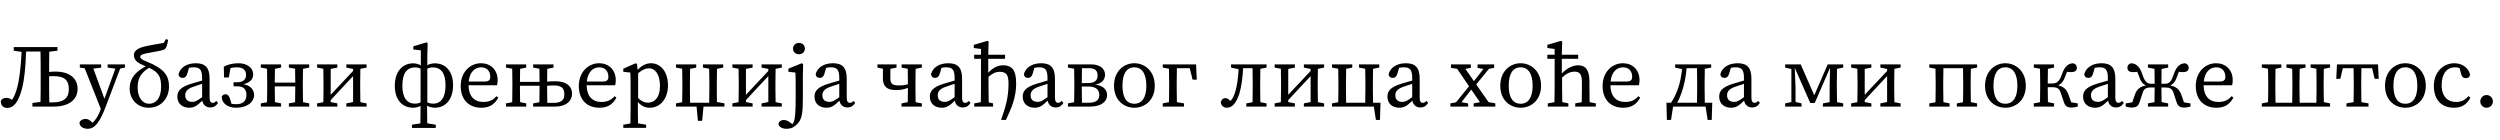 <?xml version="1.0"?>
<svg version="1.1" xmlns="http://www.w3.org/2000/svg" width="1125.906px" height="63px"><path fill="#000000" d="M3.32,48.6c-1.68,0-2.96-0.88-2.96-3.08c0.48-1.08,1.28-1.44,2.48-1.44c1,0,1.72,0.32,2.56,0.92c0.92-1.32,1.68-3.12,2.28-5.36c1.16-4.28,1.68-9.36,2.04-16.28l-3.52-0.52l0-1.64l19.68,0l0,1.64l-3.68,0.44c-0.08,3-0.08,6.08-0.08,9.12c0.96-0.08,1.88-0.16,2.76-0.16c6.8,0,10.08,3.28,10.08,7.84c0,3.72-2.64,7.92-10.84,7.92l-9.52,0l0-1.64l3.64-0.44c0.08-3.36,0.08-6.84,0.08-10.32l0-1.96c0-3.44,0-6.96-0.08-10.44l-6.48,0c-0.28,7.56-0.8,12.76-1.92,16.96c-1.6,5.96-3.8,8.44-6.52,8.44z M22.12,35.6c0,3.48,0,7,0.08,10.52l1.44,0c5.32,0,7.36-2.2,7.36-5.92c0-3.84-1.64-5.92-7-5.92c-0.68,0-1.32,0.04-1.88,0.08l0,1.24z M48.476,30.44l0-1.44l7.8,0l0,1.44l-2.16,0.44l-6.44,17c-2.68,7.08-4.92,10.12-8.2,10.12c-2,0-3.68-1.12-3.68-2.68c0.28-1.16,1.44-1.76,2.68-1.76c1.04,0,1.88,0.4,2.96,1.52l0.2,0.2c1.68-1.44,2.84-3.6,3.6-5.76l0.16-0.48l-7.24-18.28l-2.2-0.32l0-1.44l9.6,0l0,1.48l-3.52,0.4l5,13.6l2.56-7.04l2.36-6.52z M66.952,48.52c-4.68,0-8.56-3.36-8.56-8.72c0-4.4,2.6-7.52,7.24-9.92c-3.24-1.4-5.32-2.36-5.32-5.08c0-0.8,0.2-1.4,0.96-2.12c1.76-1.76,6.32-2.24,12.48-3.36l0.96-1.72l1.04,0.36c-0.32,1.76-0.76,3.44-1.4,4.08c-1.12,1.16-9.76,1.68-10.92,2.88c-0.2,0.2-0.28,0.48-0.28,0.72c0,1.16,2.8,2,5.6,3.28c5.52,2.72,7.36,5.48,7.36,10.04c0,5.4-3.64,9.56-9.16,9.56z M61.992,39.44c0,4.48,2.16,7.28,5.16,7.28s5.4-2.4,5.4-7.6c0-4.64-1.08-6.56-5.44-8.6c-3.84,2.44-5.12,4.88-5.12,8.92z M94.708,48.4c-1.92,0-3.28-1.2-3.6-3.08c-2.2,2.16-3.52,3.2-5.88,3.2c-2.92,0-5.36-1.68-5.36-5c0-2.28,1.08-4.32,6.64-5.92c1.52-0.44,3-0.88,4.52-1.32l0-1.12c0-3.88-1.12-4.84-3.76-4.84c-0.6,0-1.32,0.04-2.16,0.24l-0.76,2.6c-0.36,1.24-1,1.92-2.08,1.92c-1.12,0-1.76-0.6-1.88-1.64c0.76-3.04,3.72-4.96,7.8-4.96c4.2,0,6.2,1.92,6.2,6.96l0,8.52c0,1.72,0.56,2.36,1.44,2.36c0.68,0,1.12-0.36,1.56-0.88l0.8,0.88c-0.96,1.56-2.08,2.08-3.48,2.08z M83.428,42.96c0,2.08,1.36,2.92,3.2,2.92c1.2,0,2-0.36,4.4-2.12l0-6c-1.24,0.4-2.44,0.8-3.64,1.2c-3.64,1.16-3.96,2.76-3.96,4z M106.344,48.52c-3.72,0-6.48-1.92-6.48-4.96c0.36-0.8,1-1.12,1.8-1.12c0.88,0,1.6,0.88,1.92,2.08l0.68,2.24c0.68,0.12,1.44,0.16,2.28,0.16c2.6,0,4.44-1.32,4.44-4.12c0-2.12-0.92-3.92-3.92-3.92l-1.88,0l0-1.84l1.6,0c2.76,0,4.04-1.28,4.04-3.32c0-2.32-1.6-3.4-4.04-3.4c-1.16,0-2.16,0.12-3,0.4l-0.72,4.16l-2.16,0l-0.12-4.84c1.6-0.96,4.12-1.56,6.64-1.56c3.88,0,6.6,2.12,6.6,4.96c0,2.28-1.44,3.8-4.36,4.48c3.12,0.6,4.76,2.4,4.76,4.92c0,3.08-3,5.68-8.08,5.68z M130.1,30.44l0-1.44l9.16,0l0,1.44l-2.8,0.56c-0.04,2-0.08,4.6-0.08,6.4l0,2.2c0,1.84,0.04,4.4,0.08,6.4l2.8,0.56l0,1.44l-9.16,0l0-1.44l2.8-0.52c0.04-1.96,0.08-4.64,0.08-7.12l-9.24,0c0,2.48,0.04,5.12,0.08,7.08l2.76,0.56l0,1.44l-9.12,0l0-1.44l2.8-0.52c0.04-2,0.08-4.6,0.08-6.44l0-2.2c0-1.8-0.04-4.44-0.08-6.44l-2.8-0.52l0-1.44l9.12,0l0,1.44l-2.76,0.56c-0.04,1.92-0.08,4.4-0.08,6.2l9.24,0c0-1.84-0.04-4.32-0.08-6.24z M155.976,30.44l0-1.44l9.12,0l0,1.44l-2.8,0.56c-0.04,2-0.08,4.6-0.08,6.4l0,2.2c0,1.84,0.04,4.44,0.08,6.4l2.8,0.56l0,1.44l-9.12,0l0-1.44l3.04-0.6l0-11.68l-4.36,4.64l-5.72,6.16l0,0.88l3,0.6l0,1.44l-9.12,0l0-1.44l2.8-0.56c0.04-1.96,0.08-4.56,0.08-6.4l0-2.2c0-1.8-0.04-4.44-0.08-6.44l-2.8-0.52l0-1.44l9.12,0l0,1.44l-3,0.6l0,11.64l10.08-10.72l0-0.92z  M186.048,48.52c-4.8,0-8.24-3.48-8.24-9.88c0-6.44,3.48-10.12,8.24-10.12c1.36,0,2.56,0.4,3.48,0.92l0-6.76l-3.4-0.4l0-1.4l5.92-1.8l0.56,0.32l-0.16,5.68l0,4.28c0.92-0.48,2.08-0.84,3.36-0.84c4.8,0,8.24,3.44,8.24,9.88s-3.44,10.12-8.24,10.12c-1.36,0-2.56-0.44-3.48-0.92c0,3.2,0.04,5.72,0.08,7.92l3.84,0.64l0,1.44l-10.72,0l0-1.44l3.8-0.6c0.04-2.24,0.08-4.72,0.08-7.88c-0.88,0.48-2.04,0.84-3.36,0.84z M181.208,38.6c0,5.4,2.08,8.08,5.68,8.08c1,0,1.8-0.2,2.52-0.56l0-15.24c-0.72-0.32-1.52-0.52-2.52-0.52c-3.6,0-5.68,2.64-5.68,8.24z M195.008,30.36c-1,0-1.84,0.2-2.56,0.56l0,15.2c0.72,0.32,1.56,0.56,2.56,0.56c3.6,0,5.64-2.68,5.64-8.28c0-5.4-2.04-8.04-5.64-8.04z M216.644,30.32c-2.48,0-5.08,1.76-5.56,6.4l7.12,0c2.16,0,2.6-0.92,2.6-2.08c0-2.76-1.6-4.32-4.16-4.32z M216.764,48.52c-5.64,0-9.28-3.64-9.28-9.8s4.16-10.24,9.16-10.24c4.2,0,7.48,2.84,7.48,7.68c0,0.92-0.12,1.72-0.28,2.24l-12.84,0c0.08,4.92,2.56,7.52,6.68,7.52c2.48,0,4.32-0.76,5.92-2.6l0.84,0.68c-1.64,2.76-3.6,4.52-7.68,4.52z M246.4,39.6c0,1.92,0.04,4.72,0.08,6.72l3.04,0c3.08,0,4.64-1.16,4.64-3.8c0-2.88-1.32-4.04-4.68-4.04c-0.96,0-2.04,0.04-3.08,0.12l0,1z M240.12,30.44l0-1.44l9.16,0l0,1.44l-2.8,0.56c-0.04,1.76-0.08,4-0.08,5.76c1.32-0.12,2.72-0.16,3.92-0.16c5,0,7.32,2.48,7.32,5.56c0,3.2-2.52,5.84-7.6,5.84l-9.92,0l0-1.44l2.8-0.52c0.04-2,0.08-4.6,0.08-6.44l0-1l-8.84,0l0,1c0,1.84,0.04,4.4,0.08,6.4l2.76,0.56l0,1.44l-9.12,0l0-1.44l2.8-0.52c0.04-2,0.08-4.6,0.08-6.44l0-2.2c0-1.8-0.04-4.44-0.08-6.44l-2.8-0.52l0-1.44l9.12,0l0,1.44l-2.76,0.56c-0.04,1.8-0.08,4.12-0.08,5.88l8.84,0c0-1.76-0.04-4.08-0.08-5.92z M269.836,30.32c-2.48,0-5.08,1.76-5.56,6.4l7.12,0c2.16,0,2.6-0.92,2.6-2.08c0-2.76-1.6-4.32-4.16-4.32z M269.956,48.52c-5.64,0-9.28-3.64-9.28-9.8s4.16-10.24,9.16-10.24c4.2,0,7.48,2.84,7.48,7.68c0,0.92-0.12,1.72-0.28,2.24l-12.84,0c0.08,4.92,2.56,7.52,6.68,7.52c2.48,0,4.32-0.76,5.92-2.6l0.84,0.68c-1.64,2.76-3.6,4.52-7.68,4.52z M280.712,57.6l0-1.44l3.2-0.56c0.04-2.16,0.08-4.36,0.08-6.48l0-11.44c0-2.2-0.04-3.4-0.12-5l-3.16-0.36l0-1.4l5.6-2.44l0.6,0.4l0.24,2.6c1.92-2.04,3.92-3,6.04-3c4.28,0,7.64,3.76,7.64,9.96c0,6.16-3.56,10.08-8.24,10.08c-1.84,0-3.64-0.64-5.32-2.6l0,3.16c0,2.12,0.04,4.28,0.08,6.48l3.64,0.6l0,1.44l-10.28,0z M292.232,30.76c-1.24,0-2.8,0.52-4.84,2.2l0,11.24c1.48,1.44,2.92,2.04,4.4,2.04c3,0,5.44-2.32,5.44-7.48c0-5.12-2.08-8-5-8z M316.589,30.44l0-1.44l9.12,0l0,1.44l-2.8,0.56c-0.04,2-0.08,4.6-0.08,6.4l0,2.2c0,1.8,0,4.36,0.04,6.32l3.4,0.64l0,1.44l-9.44,0l-0.6,6.4l-1.92,0l-0.6-6.4l-9.28,0l0-1.44l2.8-0.52c0.04-2,0.08-4.6,0.08-6.44l0-2.2c0-1.8-0.04-4.44-0.08-6.44l-2.8-0.52l0-1.44l9.12,0l0,1.44l-2.76,0.56c-0.04,2-0.08,4.6-0.08,6.4l0,2.2c0,1.92,0.04,4.68,0.08,6.68l8.6,0c0.04-2,0.08-4.76,0.08-6.68l0-2.2c0-1.8-0.04-4.44-0.08-6.44z M342.985,30.44l0-1.44l9.12,0l0,1.44l-2.8,0.56c-0.04,2-0.08,4.6-0.08,6.4l0,2.2c0,1.84,0.04,4.44,0.08,6.4l2.8,0.56l0,1.44l-9.12,0l0-1.44l3.04-0.6l0-11.68l-4.36,4.64l-5.72,6.16l0,0.88l3,0.6l0,1.44l-9.12,0l0-1.44l2.8-0.56c0.04-1.96,0.08-4.56,0.08-6.4l0-2.2c0-1.8-0.04-4.44-0.08-6.44l-2.8-0.52l0-1.44l9.12,0l0,1.44l-3,0.6l0,11.64l10.08-10.72l0-0.92z M354.141,58c-2.4,0-3.52-1.28-3.56-2.32c0.36-1.12,1.2-1.64,2.36-1.64c1.08,0,1.96,0.4,3,1.2l0.92,0.68c0.24-0.24,0.44-0.6,0.64-1.08c0.64-1.68,0.84-4.92,0.84-10.92l0-6.2c0-2.2-0.04-3.44-0.12-5.04l-3.16-0.36l0-1.4l6.04-2.44l0.6,0.4l-0.12,5.44l0,9.68c0,6.52-0.32,9.64-2.48,11.8c-1.4,1.4-2.6,2.2-4.96,2.2z M359.821,24.44c-1.52,0-2.68-1.04-2.68-2.56c0-1.48,1.16-2.56,2.68-2.56s2.68,1.08,2.68,2.56c0,1.52-1.16,2.56-2.68,2.56z M381.657,48.4c-1.92,0-3.28-1.2-3.6-3.08c-2.2,2.16-3.52,3.2-5.88,3.2c-2.92,0-5.36-1.68-5.36-5c0-2.28,1.08-4.32,6.64-5.92c1.52-0.44,3-0.88,4.52-1.32l0-1.12c0-3.88-1.12-4.84-3.76-4.84c-0.6,0-1.32,0.04-2.16,0.24l-0.76,2.6c-0.36,1.24-1,1.92-2.08,1.92c-1.12,0-1.76-0.6-1.88-1.64c0.76-3.04,3.72-4.96,7.8-4.96c4.2,0,6.2,1.92,6.2,6.96l0,8.52c0,1.72,0.56,2.36,1.44,2.36c0.68,0,1.12-0.36,1.56-0.88l0.8,0.88c-0.96,1.56-2.08,2.08-3.48,2.08z M370.377,42.96c0,2.08,1.36,2.92,3.2,2.92c1.2,0,2-0.36,4.4-2.12l0-6c-1.24,0.4-2.44,0.8-3.64,1.2c-3.64,1.16-3.96,2.76-3.96,4z  M406.049,30.44l0-1.44l9.12,0l0,1.44l-2.8,0.56c-0.04,2-0.08,4.6-0.08,6.4l0,2.2c0,1.84,0.04,4.44,0.08,6.44l2.8,0.52l0,1.44l-9.16,0l0-1.44l2.8-0.56c0.04-2,0.08-4.56,0.08-6.4l0-0.04c-1.64,0.64-3.04,1-5.32,1c-4.32,0-5.96-1.76-5.96-5.4c0-1.4,0-2.8,0.04-4.2l-2.48-0.52l0-1.44l8.6,0l0,1.44l-2.76,0.56c-0.04,1.24-0.04,2.52-0.04,4.16c0,2.4,0.8,3.32,3.72,3.32c1.88,0,3-0.16,4.2-0.56l0-0.52c0-1.8-0.04-4.44-0.08-6.44z M433.605,48.4c-1.92,0-3.28-1.2-3.6-3.08c-2.2,2.16-3.52,3.2-5.88,3.2c-2.92,0-5.36-1.68-5.36-5c0-2.28,1.08-4.32,6.64-5.92c1.52-0.44,3-0.88,4.52-1.32l0-1.12c0-3.88-1.12-4.84-3.76-4.84c-0.6,0-1.32,0.04-2.16,0.24l-0.76,2.6c-0.36,1.24-1,1.92-2.08,1.92c-1.12,0-1.76-0.6-1.88-1.64c0.76-3.04,3.72-4.96,7.8-4.96c4.2,0,6.2,1.92,6.2,6.96l0,8.52c0,1.72,0.56,2.36,1.44,2.36c0.68,0,1.12-0.36,1.56-0.88l0.8,0.88c-0.96,1.56-2.08,2.08-3.48,2.08z M422.325,42.96c0,2.08,1.36,2.92,3.2,2.92c1.2,0,2-0.36,4.4-2.12l0-6c-1.24,0.4-2.44,0.8-3.64,1.2c-3.64,1.16-3.96,2.76-3.96,4z M438.761,48l0-1.44l2.96-0.56c0.04-2,0.08-4.6,0.08-6.4l0-13.12l-3.08,0l0-1.84l3.08,0l0-2.6l-3.24-0.4l0-1.44l6.12-1.8l0.56,0.32l-0.16,5.72l0,0.2l7.56,0l0,1.84l-7.56,0l0,6.28c1.8-1.96,4.04-3.36,6.64-3.36c4.08,0,5.92,2.16,5.92,8.24c0,6.32-2.12,11.04-4.6,16.36l-2.2,0c1.96-5.68,3.36-9.88,3.36-16.36c0-4.04-1-5.32-4.24-5.32c-1.44,0-2.84,0.68-4.76,2.24l0,5.04c0,1.8,0.04,4.44,0.08,6.48l1.96,0.48l0,1.44l-8.48,0z M475.437,48.4c-1.92,0-3.28-1.2-3.6-3.08c-2.2,2.16-3.52,3.2-5.88,3.2c-2.92,0-5.36-1.68-5.36-5c0-2.28,1.08-4.32,6.64-5.92c1.52-0.44,3-0.88,4.52-1.32l0-1.12c0-3.88-1.12-4.84-3.76-4.84c-0.6,0-1.32,0.04-2.16,0.24l-0.76,2.6c-0.36,1.24-1,1.92-2.08,1.92c-1.12,0-1.76-0.6-1.88-1.64c0.76-3.04,3.72-4.96,7.8-4.96c4.2,0,6.2,1.92,6.2,6.96l0,8.52c0,1.72,0.56,2.36,1.44,2.36c0.68,0,1.12-0.36,1.56-0.88l0.8,0.88c-0.96,1.56-2.08,2.08-3.48,2.08z M464.157,42.96c0,2.08,1.36,2.92,3.2,2.92c1.2,0,2-0.36,4.4-2.12l0-6c-1.24,0.4-2.44,0.8-3.64,1.2c-3.64,1.16-3.96,2.76-3.96,4z M487.193,39.6c0,1.92,0.04,4.68,0.08,6.68l2.96,0c3.28,0,4.84-1.2,4.84-3.44c0-2.52-1.52-3.88-5.08-3.88l-2.8,0l0,0.64z M480.953,48l0-1.44l2.8-0.52c0.04-2,0.08-4.6,0.08-6.44l0-2.2c0-1.8-0.04-4.44-0.08-6.44l-2.8-0.52l0-1.44l10.4,0c4.08,0,6.32,1.96,6.32,4.64c0,2-1.2,3.84-4.32,4.48c3.72,0.52,5.24,2.4,5.24,4.76c0,2.52-2.12,5.12-7.68,5.12l-9.96,0z M490.473,30.72l-3.2,0c-0.04,1.88-0.08,4.48-0.08,6.68l2.72,0c3.08,0,4.4-1.12,4.4-3.48c0-2.24-1.32-3.2-3.84-3.2z M510.869,48.52c-4.68,0-9.16-3.32-9.16-9.92c0-6.64,4.52-10.12,9.16-10.12c4.6,0,9.2,3.48,9.2,10.12c0,6.6-4.56,9.92-9.2,9.92z M510.869,46.72c3.44,0,5.4-2.76,5.4-8.12c0-5.4-1.96-8.28-5.4-8.28c-3.48,0-5.36,2.88-5.36,8.28c0,5.36,1.88,8.12,5.36,8.12z M523.665,30.44l0-1.44l15,0l0.32,6.88l-1.88,0l-1.28-5.16l-5.8,0c-0.04,2.04-0.08,4.8-0.08,6.68l0,2.2c0,1.84,0.04,4.44,0.08,6.4l3.2,0.56l0,1.44l-9.56,0l0-1.44l2.8-0.56c0.04-2,0.08-4.56,0.08-6.4l0-2.2c0-1.8-0.04-4.44-0.08-6.44z  M552.497,48.52c-1.28,0-2.68-0.84-2.68-2.64c0.44-1.12,0.96-1.68,2.08-1.68c0.84,0,1.52,0.52,2.24,1.28c1.04-1.08,1.6-2.2,2.2-4.24c0.72-2.32,1.28-6.04,1.48-10.08l-3.4-0.72l0-1.44l16,0l0,1.44l-2.8,0.56c-0.04,2-0.08,4.6-0.08,6.4l0,2.2c0,1.84,0.04,4.4,0.08,6.4l2.8,0.56l0,1.44l-9.12,0l0-1.44l2.8-0.52c0.04-2,0.08-4.6,0.08-6.44l0-2.2c0-1.88-0.04-4.64-0.08-6.68l-4.24,0c-0.24,4.44-0.8,8.52-1.72,11.52c-1.6,5-3.72,6.28-5.64,6.28z M587.213,30.44l0-1.44l9.12,0l0,1.44l-2.8,0.56c-0.04,2-0.08,4.6-0.08,6.4l0,2.2c0,1.84,0.04,4.44,0.08,6.4l2.8,0.56l0,1.44l-9.12,0l0-1.44l3.04-0.6l0-11.68l-4.36,4.64l-5.72,6.16l0,0.88l3,0.6l0,1.44l-9.12,0l0-1.44l2.8-0.56c0.04-1.96,0.08-4.56,0.08-6.4l0-2.2c0-1.8-0.04-4.44-0.08-6.44l-2.8-0.52l0-1.44l9.12,0l0,1.44l-3,0.6l0,11.64l10.08-10.72l0-0.92z M612.049,30.44l0-1.44l9.12,0l0,1.44l-2.8,0.56c-0.04,2-0.08,4.6-0.08,6.4l0,2.2c0,1.92,0.04,4.68,0.08,6.68l3.36,0l-0.24,7.72l-1.84,0l-0.92-6l-18.84,0l0-1.44l2.8-0.52c0.04-2,0.08-4.6,0.08-6.44l0-2.2c0-1.8-0.04-4.44-0.08-6.44l-2.8-0.52l0-1.44l9.12,0l0,1.44l-2.76,0.56c-0.04,2-0.08,4.6-0.08,6.4l0,2.2c0,1.92,0.04,4.68,0.08,6.68l8.6,0c0.04-2,0.08-4.76,0.08-6.68l0-2.2c0-1.8-0.04-4.44-0.08-6.44z M639.685,48.4c-1.92,0-3.28-1.2-3.6-3.08c-2.2,2.16-3.52,3.2-5.88,3.2c-2.92,0-5.36-1.68-5.36-5c0-2.28,1.08-4.32,6.64-5.92c1.52-0.44,3-0.88,4.52-1.32l0-1.12c0-3.88-1.12-4.84-3.76-4.84c-0.6,0-1.32,0.04-2.16,0.24l-0.76,2.6c-0.36,1.24-1,1.92-2.08,1.92c-1.12,0-1.76-0.6-1.88-1.64c0.76-3.04,3.72-4.96,7.8-4.96c4.2,0,6.2,1.92,6.2,6.96l0,8.52c0,1.72,0.56,2.36,1.44,2.36c0.68,0,1.12-0.36,1.56-0.88l0.8,0.88c-0.96,1.56-2.08,2.08-3.48,2.08z M628.405,42.96c0,2.08,1.36,2.92,3.2,2.92c1.2,0,2-0.36,4.4-2.12l0-6c-1.24,0.4-2.44,0.8-3.64,1.2c-3.64,1.16-3.96,2.76-3.96,4z  M665.437,30.56l0-1.56l7.48,0l0,1.56l-2.36,0.44l-5.72,7.04l5.56,7.96l3.04,0.56l0,1.44l-9.76,0l0-1.44l2.84-0.52l-3.92-5.68l-2.28,2.92l-2.12,2.76l3,0.52l0,1.44l-8,0l0-1.44l2.56-0.48l5.84-7.24l-5.36-7.84l-2.76-0.44l0-1.56l8.92,0l0,1.56l-2.44,0.44l3.84,5.56l2.36-3.04l1.92-2.44z M684.833,48.52c-4.68,0-9.16-3.32-9.16-9.92c0-6.64,4.52-10.12,9.16-10.12c4.6,0,9.2,3.48,9.2,10.12c0,6.6-4.56,9.92-9.2,9.92z M684.833,46.72c3.44,0,5.4-2.76,5.4-8.12c0-5.4-1.96-8.28-5.4-8.28c-3.48,0-5.36,2.88-5.36,8.28c0,5.36,1.88,8.12,5.36,8.12z M697.069,48l0-1.44l3-0.56c0.04-2,0.08-4.64,0.08-6.4l0-13.12l-3.28,0l0-1.84l3.28,0l0-2.6l-3.28-0.4l0-1.44l6.12-1.8l0.56,0.32l-0.16,5.92l7.36,0l0,1.84l-7.36,0l0,6.64c1.96-2.16,4.8-3.72,7.32-3.72c3.44,0,5.12,2.16,5.12,7.4l0,2.8c0,1.84,0.04,4.4,0.08,6.4l2.8,0.56l0,1.44l-9.28,0l0-1.44l2.92-0.52c0.04-2,0.08-4.6,0.08-6.44l0-2.48c0-3.64-0.92-4.84-3.28-4.84c-1.96,0-3.6,0.76-5.64,2.6l0,4.72c0,1.76,0.04,4.4,0.08,6.4l2.76,0.56l0,1.44l-9.28,0z M730.905,30.32c-2.48,0-5.08,1.76-5.56,6.4l7.12,0c2.16,0,2.6-0.92,2.6-2.08c0-2.76-1.6-4.32-4.16-4.32z M731.025,48.52c-5.64,0-9.28-3.64-9.28-9.8s4.16-10.24,9.16-10.24c4.2,0,7.48,2.84,7.48,7.68c0,0.92-0.12,1.72-0.28,2.24l-12.84,0c0.08,4.92,2.56,7.52,6.68,7.52c2.48,0,4.32-0.76,5.92-2.6l0.84,0.68c-1.64,2.76-3.6,4.52-7.68,4.52z  M757.337,41.68c-0.56,1.6-1.2,3.16-1.96,4.6l8.88,0c0.04-2,0.08-4.76,0.08-6.68l0-2.2c0-1.88-0.04-4.64-0.08-6.68l-4.68,0c-0.32,3.96-1.08,7.64-2.24,10.96z M754.417,30.44l0-1.44l16.24,0l0,1.44l-2.88,0.56c-0.04,2-0.08,4.6-0.08,6.4l0,2.2c0,1.92,0.04,4.68,0.08,6.68l3.36,0l-0.24,7.72l-1.84,0l-0.92-6l-14.64,0l-0.92,6l-1.88,0l-0.2-7.72l2.04,0c2.8-4.08,4.36-9,5-15.16z M789.093,48.4c-1.92,0-3.28-1.2-3.6-3.08c-2.2,2.16-3.52,3.2-5.88,3.2c-2.92,0-5.36-1.68-5.36-5c0-2.28,1.08-4.32,6.64-5.92c1.52-0.44,3-0.88,4.52-1.32l0-1.12c0-3.88-1.12-4.84-3.76-4.84c-0.6,0-1.32,0.04-2.16,0.24l-0.76,2.6c-0.36,1.24-1,1.92-2.08,1.92c-1.12,0-1.76-0.6-1.88-1.64c0.76-3.04,3.72-4.96,7.8-4.96c4.2,0,6.2,1.92,6.2,6.96l0,8.52c0,1.72,0.56,2.36,1.44,2.36c0.68,0,1.12-0.36,1.56-0.88l0.8,0.88c-0.96,1.56-2.08,2.08-3.48,2.08z M777.813,42.96c0,2.08,1.36,2.92,3.2,2.92c1.2,0,2-0.36,4.4-2.12l0-6c-1.24,0.4-2.44,0.8-3.64,1.2c-3.64,1.16-3.96,2.76-3.96,4z  M803.966,48l0-1.44l2.8-0.6l0-14.88l-2.8-0.64l0-1.44l7,0l6.12,13.92l6.04-13.92l7,0l0,1.44l-2.8,0.56c-0.04,2-0.08,4.6-0.08,6.4l0,2.2c0,1.84,0.04,4.4,0.08,6.4l2.8,0.56l0,1.44l-9.16,0l0-1.44l3.04-0.56l0-6.4l0.16-9.04l-6.88,15.84l-2,0l-7-15.88l0.36,9.08l0,6.32l2.72,0.64l0,1.44l-7.4,0z M846.842,30.44l0-1.44l9.12,0l0,1.44l-2.8,0.56c-0.04,2-0.08,4.6-0.08,6.4l0,2.2c0,1.84,0.04,4.44,0.08,6.4l2.8,0.56l0,1.44l-9.12,0l0-1.44l3.04-0.6l0-11.68l-4.36,4.64l-5.72,6.16l0,0.88l3,0.6l0,1.44l-9.12,0l0-1.44l2.8-0.56c0.04-1.96,0.08-4.56,0.08-6.4l0-2.2c0-1.8-0.04-4.44-0.08-6.44l-2.8-0.52l0-1.44l9.12,0l0,1.44l-3,0.6l0,11.64l10.08-10.72l0-0.92z  M868.874,48l0-1.44l2.8-0.52c0.04-2,0.08-4.6,0.08-6.44l0-2.2c0-1.8-0.04-4.44-0.08-6.44l-2.8-0.52l0-1.44l21.52,0l0,1.44l-2.8,0.56c-0.04,2-0.08,4.6-0.08,6.4l0,2.2c0,1.84,0.04,4.4,0.08,6.4l2.8,0.56l0,1.44l-9.12,0l0-1.44l2.8-0.52c0.04-2,0.08-4.6,0.08-6.44l0-2.2c0-1.88-0.04-4.64-0.08-6.68l-8.84,0c-0.04,2.04-0.08,4.8-0.08,6.68l0,2.2c0,1.84,0.04,4.4,0.08,6.4l2.76,0.56l0,1.44l-9.12,0z M903.15,48.52c-4.68,0-9.16-3.32-9.16-9.92c0-6.64,4.52-10.12,9.16-10.12c4.6,0,9.2,3.48,9.2,10.12c0,6.6-4.56,9.92-9.2,9.92z M903.15,46.72c3.44,0,5.4-2.76,5.4-8.12c0-5.4-1.96-8.28-5.4-8.28c-3.48,0-5.36,2.88-5.36,8.28c0,5.36,1.88,8.12,5.36,8.12z M929.466,45.92l-1.4-4.16c-0.6-1.84-1.6-2.48-3.64-2.48l-2.2,0c0,2.12,0.04,4.76,0.08,6.72l2.76,0.56l0,1.44l-9.12,0l0-1.44l2.8-0.52c0.04-2,0.08-4.6,0.08-6.44l0-2.2c0-1.8-0.04-4.44-0.08-6.44l-2.8-0.52l0-1.44l9.12,0l0,1.44l-2.76,0.56c-0.04,2-0.08,4.68-0.08,6.6l2.04,0c1.84,0,3.2-0.76,4.24-3.84c1.2-3.52,2.56-5.08,5.12-5.28c1.2,0.32,1.72,1.04,1.72,2.04c0,1.2-0.76,1.96-2.52,1.96c-0.76,0-1.28-0.04-1.88-0.12c-0.28,0.56-0.56,1.2-0.84,2.04c-0.72,2.16-1.72,3.36-3.24,4.04c2.52,0.56,3.92,1.84,4.76,4.32l1.16,3.32l2.96,0.48l0,1.44c-0.8,0.2-1.76,0.44-2.52,0.44c-2.16,0-3.12-0.48-3.76-2.52z M952.982,48.4c-1.92,0-3.28-1.2-3.6-3.08c-2.2,2.16-3.52,3.2-5.88,3.2c-2.92,0-5.36-1.68-5.36-5c0-2.28,1.08-4.32,6.64-5.92c1.52-0.44,3-0.88,4.52-1.32l0-1.12c0-3.88-1.12-4.84-3.76-4.84c-0.6,0-1.32,0.04-2.16,0.24l-0.76,2.6c-0.36,1.24-1,1.92-2.08,1.92c-1.12,0-1.76-0.6-1.88-1.64c0.76-3.04,3.72-4.96,7.8-4.96c4.2,0,6.2,1.92,6.2,6.96l0,8.52c0,1.72,0.56,2.36,1.44,2.36c0.68,0,1.12-0.36,1.56-0.88l0.8,0.88c-0.96,1.56-2.08,2.08-3.48,2.08z M941.702,42.96c0,2.08,1.36,2.92,3.2,2.92c1.2,0,2-0.36,4.4-2.12l0-6c-1.24,0.4-2.44,0.8-3.64,1.2c-3.64,1.16-3.96,2.76-3.96,4z M986.498,48c-0.76,0.2-1.76,0.44-2.52,0.44c-2.12,0-3.08-0.48-3.76-2.52l-1.36-4.16c-0.64-1.84-1.64-2.36-3.68-2.36l-1.76,0c0,2.12,0.04,4.64,0.08,6.56l2.96,0.6l0,1.44l-9.12,0l0-1.44l2.96-0.56c0.04-1.92,0.08-4.48,0.08-6.6l-1.76,0c-2.04,0-3.04,0.52-3.64,2.36l-1.36,4.16c-0.68,2.04-1.64,2.52-3.8,2.52c-0.76,0-1.72-0.24-2.48-0.44l0-1.44l2.96-0.48l1.12-3.32c0.88-2.56,2.32-3.76,5.04-4.28c-1.52-0.68-2.4-1.88-3.12-4.08c-0.28-0.84-0.56-1.48-0.84-2.04c-0.6,0.08-1.12,0.12-1.88,0.12c-1.76,0-2.52-0.76-2.52-1.96c0-1,0.48-1.72,1.72-2.04c2.56,0.2,3.92,1.76,5.12,5.28c1.04,3.08,2,3.96,3.84,3.96l1.6,0c0-2.16-0.04-4.76-0.08-6.72l-2.96-0.56l0-1.44l9.12,0l0,1.44l-2.96,0.6c-0.04,2.04-0.08,4.72-0.08,6.68l1.6,0c1.88,0,2.8-0.88,3.84-3.96c1.2-3.52,2.56-5.08,5.12-5.28c1.24,0.32,1.72,1.04,1.72,2.04c0,1.2-0.76,1.96-2.52,1.96c-0.76,0-1.28-0.04-1.88-0.12c-0.28,0.56-0.56,1.2-0.8,2.04c-0.76,2.24-1.6,3.4-3.16,4.08c2.72,0.52,4.16,1.72,5.08,4.28l1.16,3.32l2.92,0.48l0,1.44z M998.054,30.32c-2.48,0-5.08,1.76-5.56,6.4l7.12,0c2.16,0,2.6-0.92,2.6-2.08c0-2.76-1.6-4.32-4.16-4.32z M998.174,48.52c-5.64,0-9.28-3.64-9.28-9.8s4.16-10.24,9.16-10.24c4.2,0,7.48,2.84,7.48,7.68c0,0.92-0.12,1.72-0.28,2.24l-12.84,0c0.08,4.92,2.56,7.52,6.68,7.52c2.48,0,4.32-0.76,5.92-2.6l0.84,0.68c-1.64,2.76-3.6,4.52-7.68,4.52z  M1040.606,30.44l0-1.44l8.76,0l0,1.44l-2.8,0.56c-0.04,2-0.08,4.6-0.08,6.4l0,2.2c0,1.84,0.04,4.4,0.08,6.4l2.8,0.56l0,1.44l-30.72,0l0-1.44l2.8-0.56c0.04-1.96,0.08-4.56,0.08-6.4l0-2.2c0-1.8-0.04-4.44-0.08-6.44l-2.8-0.52l0-1.44l8.8,0l0,1.44l-2.64,0.56c-0.04,2-0.08,4.6-0.08,6.4l0,2.2c0,1.92,0.04,4.68,0.08,6.68l7.52,0c0.04-2,0.08-4.76,0.08-6.68l0-2.2c0-1.8-0.04-4.44-0.08-6.44l-2.6-0.52l0-1.44l8.6,0l0,1.44l-2.64,0.56c-0.04,2-0.08,4.6-0.08,6.4l0,2.2c0,1.92,0.04,4.68,0.08,6.68l7.52,0c0.04-2,0.08-4.76,0.08-6.68l0-2.2c0-1.8-0.04-4.44-0.08-6.44z M1052.162,35.48l0.32-6.48l18.48,0l0.32,6.48l-1.84,0l-1.12-4.76l-4.84,0c-0.04,2.04-0.08,4.8-0.08,6.68l0,2.2c0,1.84,0.04,4.4,0.08,6.4l3.2,0.56l0,1.44l-9.92,0l0-1.44l3.2-0.56c0.04-2,0.08-4.56,0.08-6.4l0-2.2c0-1.88-0.04-4.64-0.08-6.68l-4.84,0l-1.12,4.76l-1.84,0z M1083.278,48.52c-4.68,0-9.16-3.32-9.16-9.92c0-6.64,4.52-10.12,9.16-10.12c4.6,0,9.2,3.48,9.2,10.12c0,6.6-4.56,9.92-9.2,9.92z M1083.278,46.72c3.44,0,5.4-2.76,5.4-8.12c0-5.4-1.96-8.28-5.4-8.28c-3.48,0-5.36,2.88-5.36,8.28c0,5.36,1.88,8.12,5.36,8.12z M1105.194,48.52c-5.72,0-9.08-3.68-9.08-9.8c0-6.44,4.4-10.24,9.24-10.24c3.6,0,6.56,2.24,7.08,5.2c-0.2,1.04-0.84,1.52-1.84,1.52c-1.36,0-1.92-0.8-2.2-1.92l-0.72-2.64c-0.76-0.24-1.52-0.32-2.16-0.32c-3.4,0-5.88,2.76-5.88,8c0,5.36,2.88,7.6,6.48,7.6c2,0,3.8-0.56,5.6-2.64l0.88,0.72c-1.56,2.88-3.68,4.52-7.4,4.52z M1119.87,48.52c-1.6,0-2.84-1.28-2.84-2.84c0-1.6,1.24-2.88,2.84-2.88s2.84,1.28,2.84,2.88c0,1.56-1.24,2.84-2.84,2.84z"/></svg>
